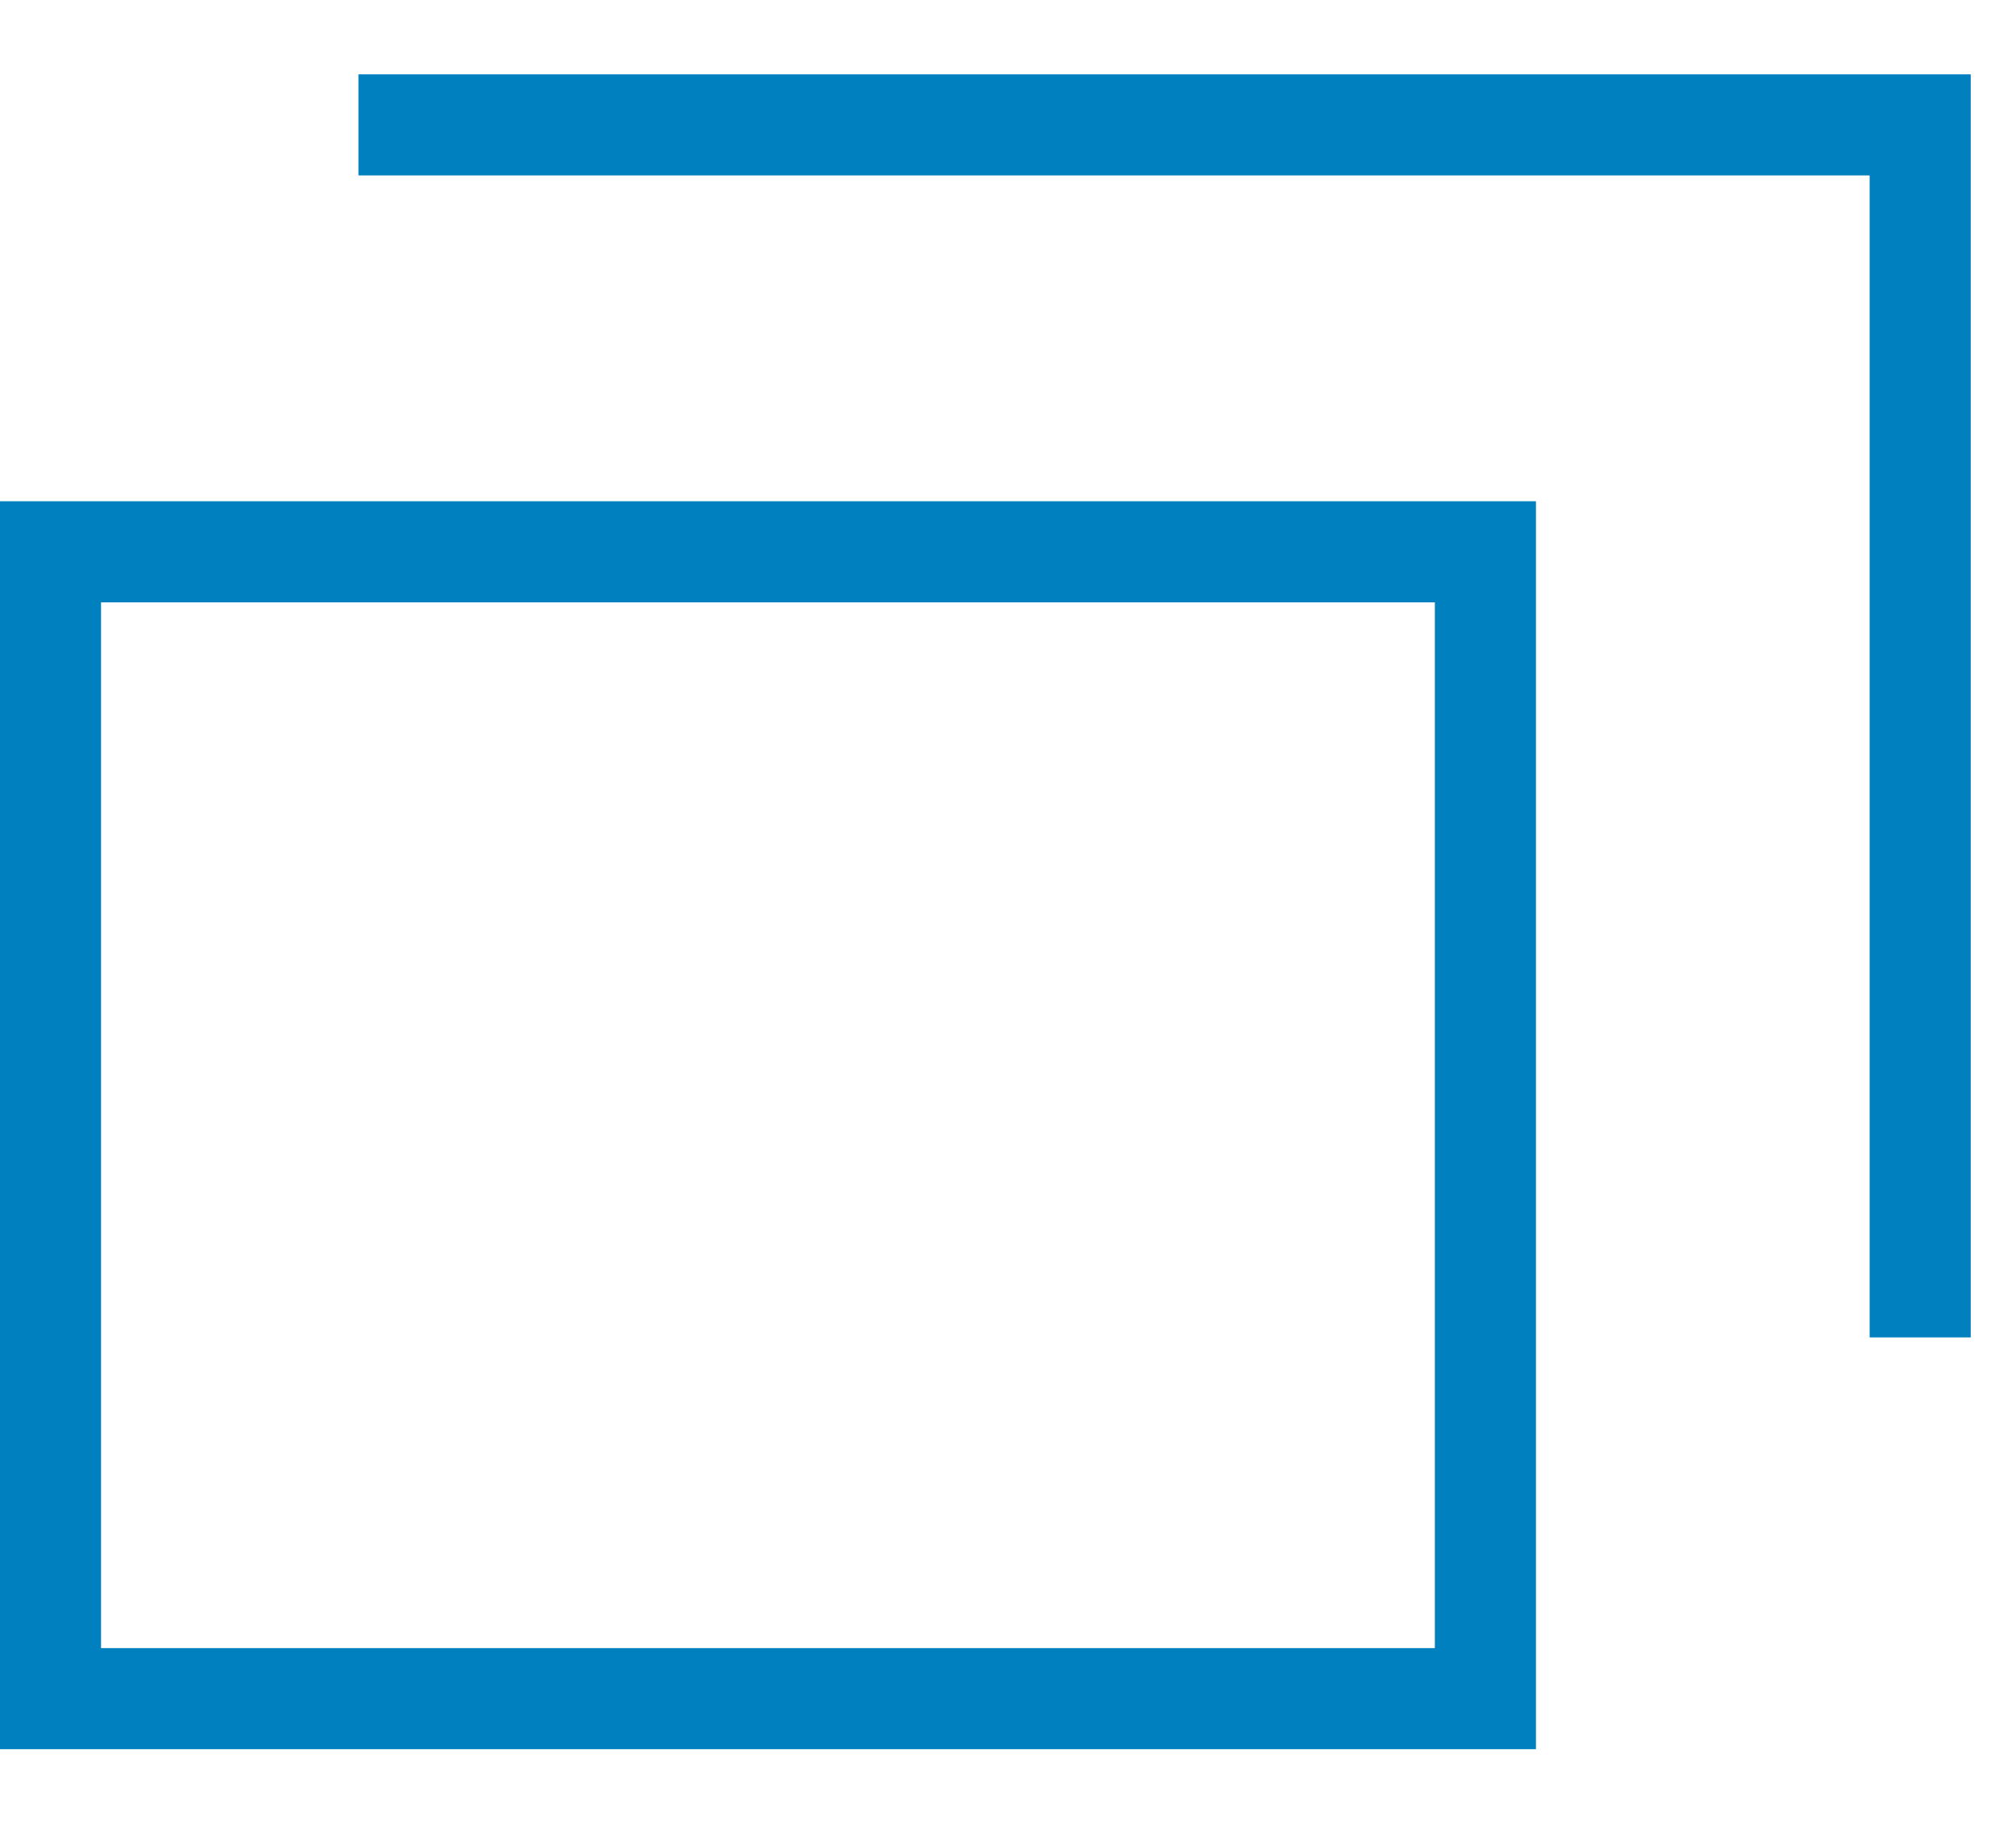 <?xml version="1.0" encoding="UTF-8"?>
<svg width="21" height="19" viewBox="0 0 21 19" fill="none" xmlns="http://www.w3.org/2000/svg">
<rect x="0.526" y="5.748" width="14.947" height="11.947" stroke="#0080BF" stroke-width="1.053"/>
<path d="M3.734 1.301H20.002V13.932" stroke="#0080BF" stroke-width="1.053"/>
</svg>

